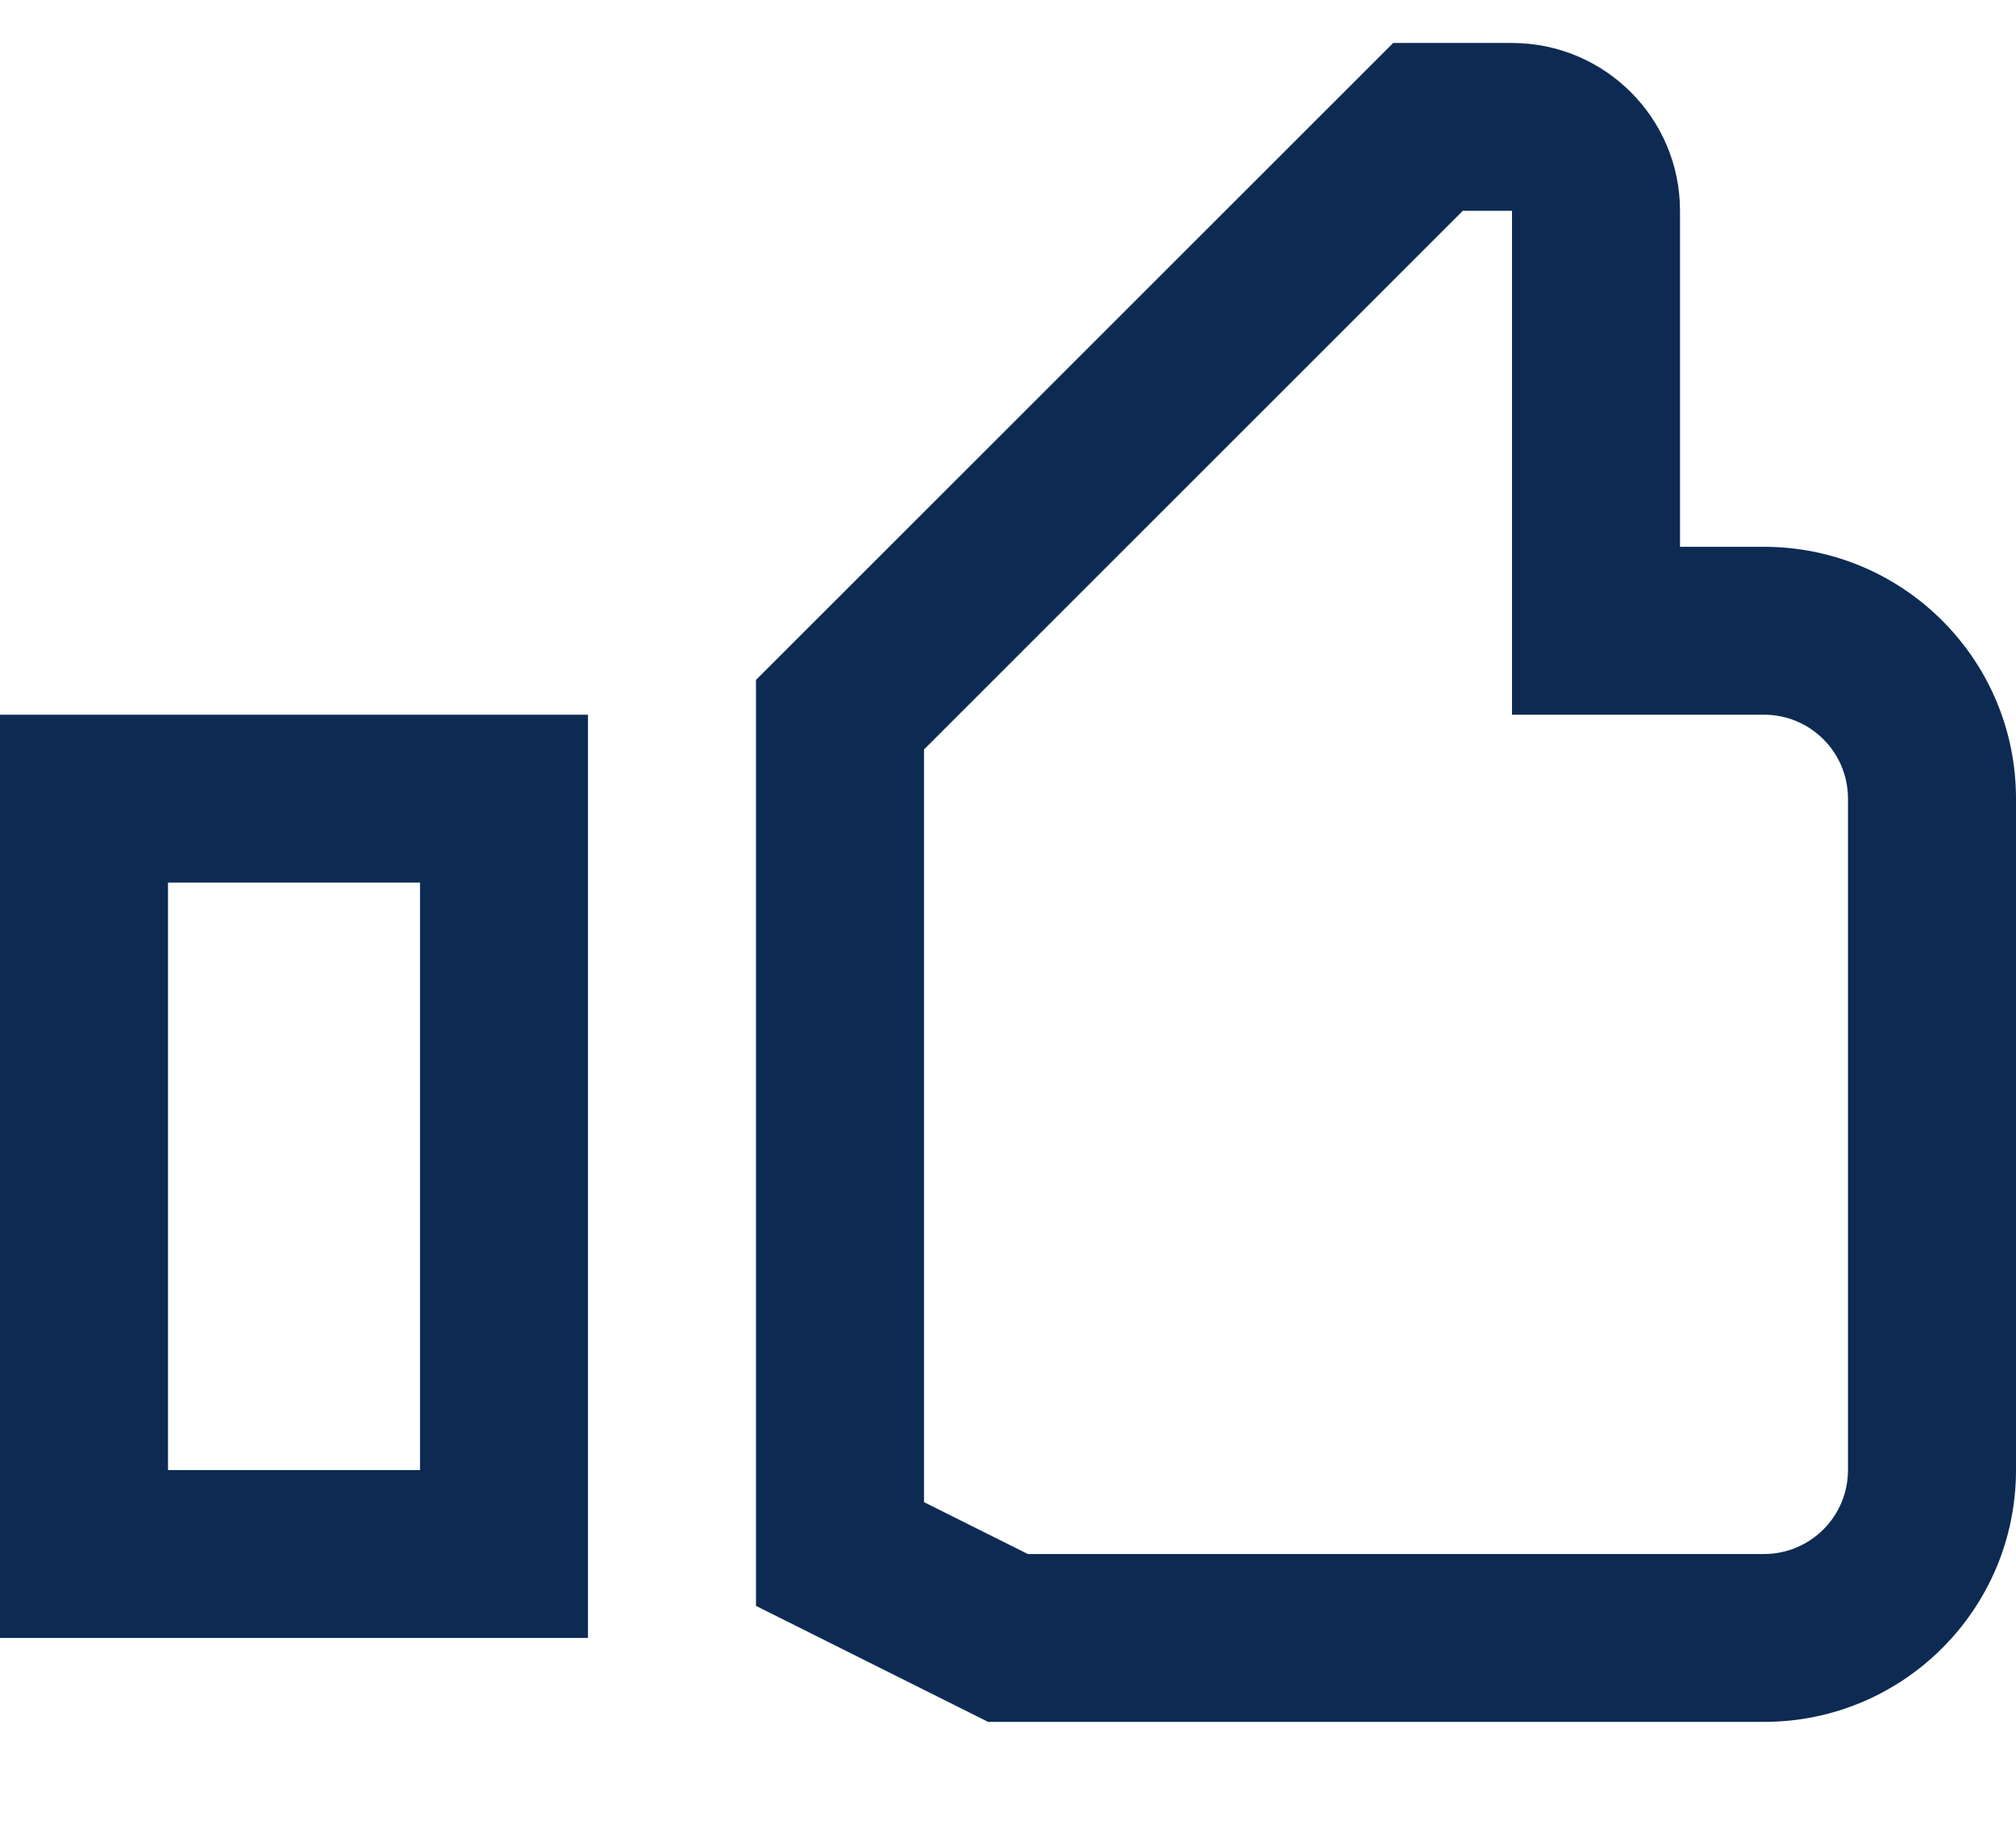 <svg xmlns="http://www.w3.org/2000/svg" width="44" height="40" viewBox="0 0 44 40" fill="none"><g clip-path="url(#clip0_2366_16624)"><path fill-rule="evenodd" clip-rule="evenodd" d="M38.5 11.934C41.538 11.934 44 14.395 44 17.43V32.084C44 35.12 41.538 37.58 38.5 37.58H22H21.567L16.5 35.048V14.839L30.407 0.938H33C35.025 0.938 36.667 2.578 36.667 4.601V11.934H38.5ZM20.167 16.357V32.784L22.433 33.916H38.5C39.513 33.916 40.333 33.096 40.333 32.084V17.43C40.333 16.418 39.513 15.598 38.5 15.598H33V4.601H31.926L20.167 16.357ZM12.833 15.598V35.748H0V15.598H12.833ZM3.667 32.084H9.167V19.262H3.667V32.084Z" fill="#0D2B52"></path></g><defs><clipPath id="clip0_2366_16624"><rect width="44" height="39" fill="white" transform="translate(0 0.648)"></rect></clipPath></defs></svg>